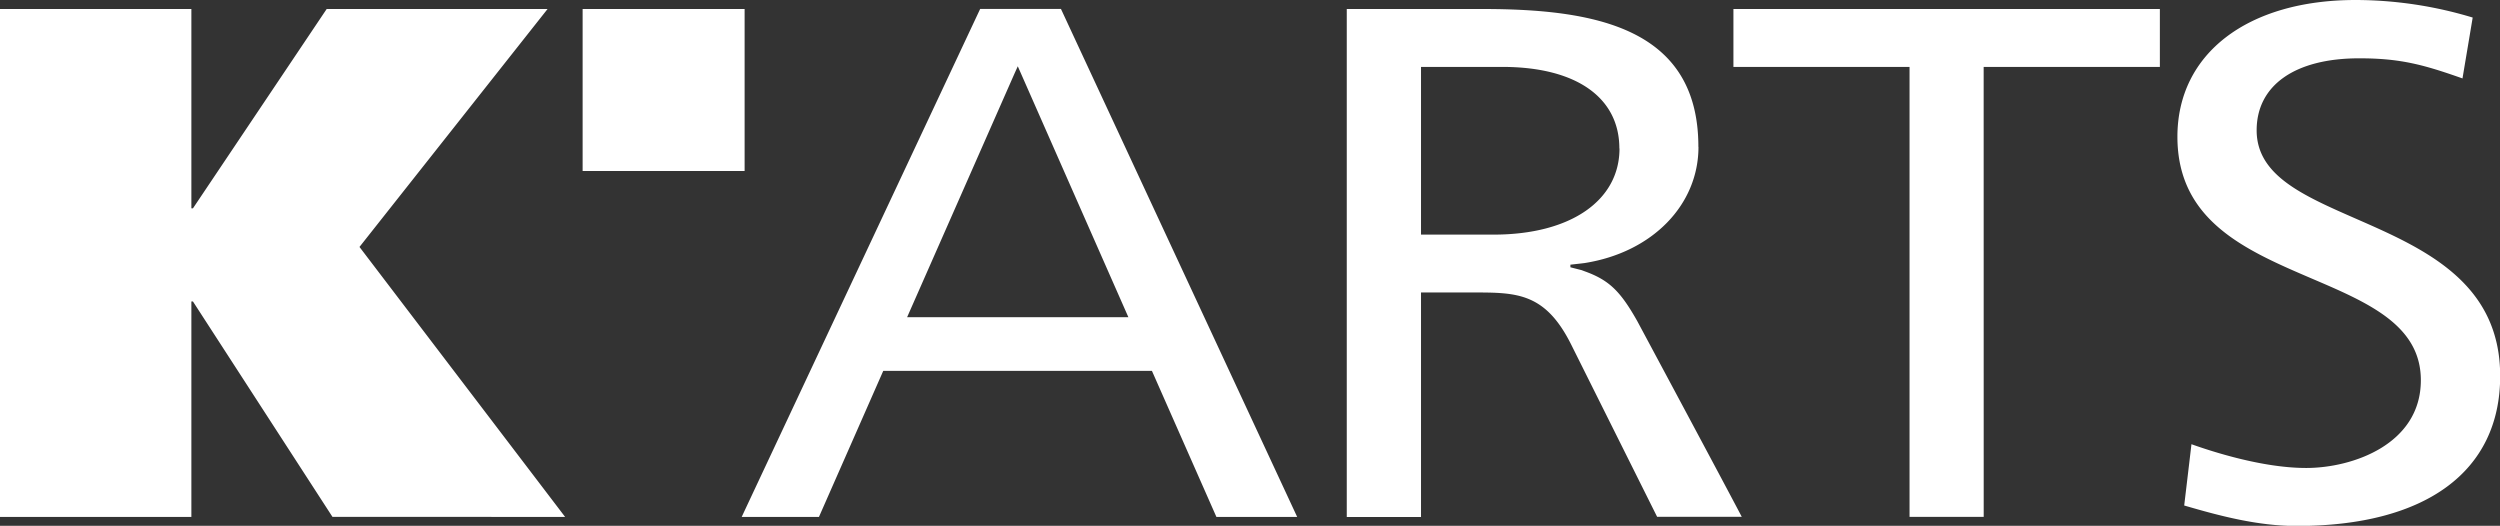 <svg xmlns="http://www.w3.org/2000/svg" viewBox="0 0 555.59 116.85"><rect x="0" y="0" width="555.59" height="116.85" fill="#333333" stroke="none"/><defs><style>.cls-1{fill:#fff;}</style></defs><g id="Layer_2" data-name="Layer 2"><g id="Layer_1-2" data-name="Layer 1"><path class="cls-1" d="M125.59,114.88l-45.7-60L121.69,2H72.6L42.88,46.3h-.35V2H0V114.88H42.53V67h.35l31,47.86ZM129.48,38h36V2h-36ZM250.77,70.5H201.59l23.88-54.18.72-1.59Zm19.56,44.38h17.95c-1-2.16-52.09-112-52.5-112.9H217.83c-.41.88-52,110.74-53,112.9H182l14.29-32.46H256ZM359.91,33c0,11.5-10.76,19.14-28,19.14H315.8V14.87h18.08c16.55,0,26,6.91,26,18.11m17.56-.32C377.47,6.11,354.38,2,329.39,2H299.3v112.9h16.5V65h11.59c9.61,0,16,0,21.78,11.57l19.1,38.28h18.81c-3.51-6.73-23.21-43.47-23.21-43.47-3.83-6.8-6.36-9.19-11.84-11.14l-.52-.2L349,59.4v-.58l2.5-.28.65-.08c15.15-2.39,25.31-13,25.31-25.8m63.38-17.79H480V2H385.23V14.87h39.14v100h16.48Zm106.42,2.52c.25-1.5,2.07-12.31,2.26-13.49a90.23,90.23,0,0,0-26-3.9C499.47,0,483.9,11.93,483.9,30.38c0,18.74,15.23,25.25,29.92,31.55C526.27,67.26,538,72.26,538,84.5,538,98.77,522.78,104,512.53,104c-9.86,0-21.15-3.73-25.51-5.28-.18,1.59-1.48,12.49-1.61,13.62,7.91,2.31,16.3,4.55,25,4.55,28.74,0,45.22-12.14,45.22-33.33,0-20.86-17-28.36-32-34.93-11.89-5.21-22.12-9.67-22.12-19.67s8.51-16,22.78-16c9.13,0,14.22,1.38,23,4.48"/></g></g></svg>
